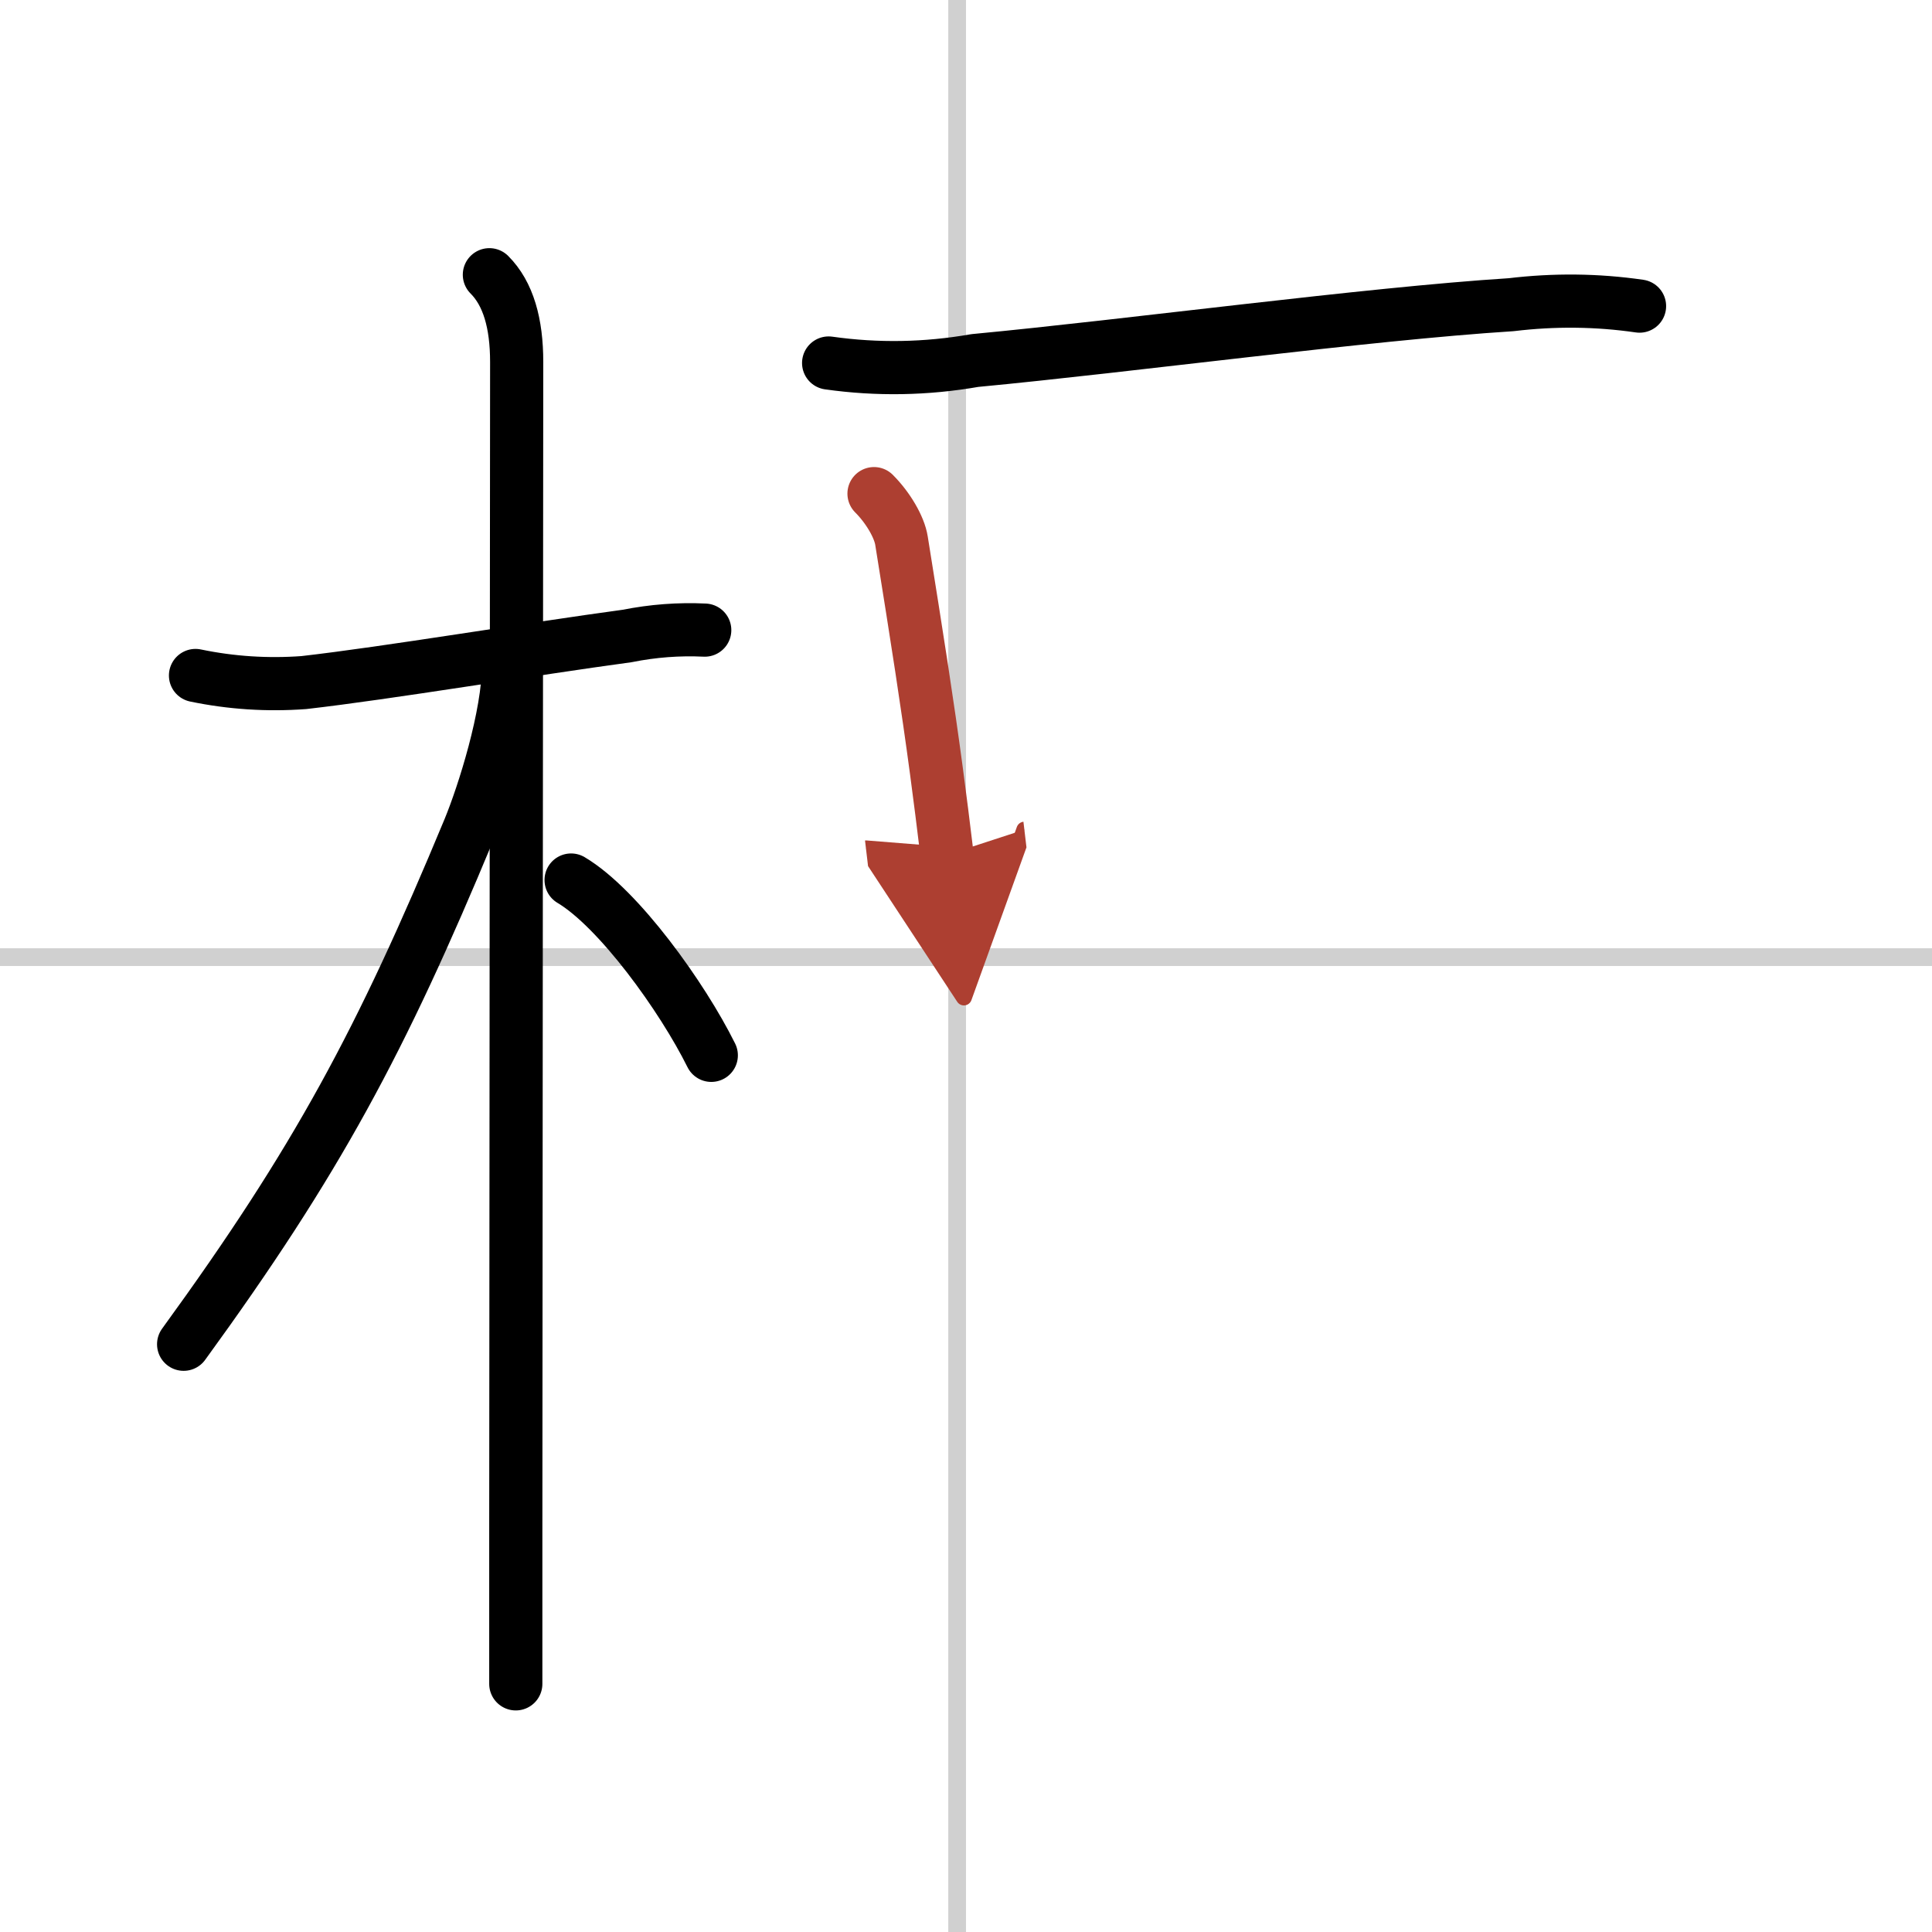 <svg width="400" height="400" viewBox="0 0 109 109" xmlns="http://www.w3.org/2000/svg"><defs><marker id="a" markerWidth="4" orient="auto" refX="1" refY="5" viewBox="0 0 10 10"><polyline points="0 0 10 5 0 10 1 5" fill="#ad3f31" stroke="#ad3f31"/></marker></defs><g fill="none" stroke="#000" stroke-linecap="round" stroke-linejoin="round" stroke-width="3"><rect width="100%" height="100%" fill="#fff" stroke="#fff"/><line x1="54" x2="54" y2="109" stroke="#d0d0d0" stroke-width="1"/><line x2="109" y1="54" y2="54" stroke="#d0d0d0" stroke-width="1"/><path d="m11.03 38.11c2.02 0.42 4.06 0.55 6.11 0.4 4.74-0.54 12.78-1.89 18.25-2.63 1.45-0.29 2.91-0.4 4.37-0.33"/><path d="m27.61 15.5c1.07 1.07 1.54 2.75 1.54 4.92 0 1.59-0.04 46.38-0.05 66.08v8.5"/><path d="m28.69 37.53c0 2.84-1.4 7.26-2.22 9.25-4.97 11.97-8.59 18.72-16.11 29.06"/><path d="m32.22 49.65c2.68 1.59 6.28 6.6 7.91 9.89"/><path d="m46.75 20.48c2.75 0.39 5.5 0.34 8.25-0.14 8.78-0.83 22.08-2.63 30.26-3.15 2.42-0.29 4.83-0.27 7.24 0.08"/><path d="m49.31 27.85c0.8 0.8 1.43 1.89 1.55 2.65 0.9 5.6 1.47 9.25 1.97 12.99 0.2 1.52 0.4 3.05 0.6 4.74" marker-end="url(#a)" stroke="#ad3f31"/></g></svg>
